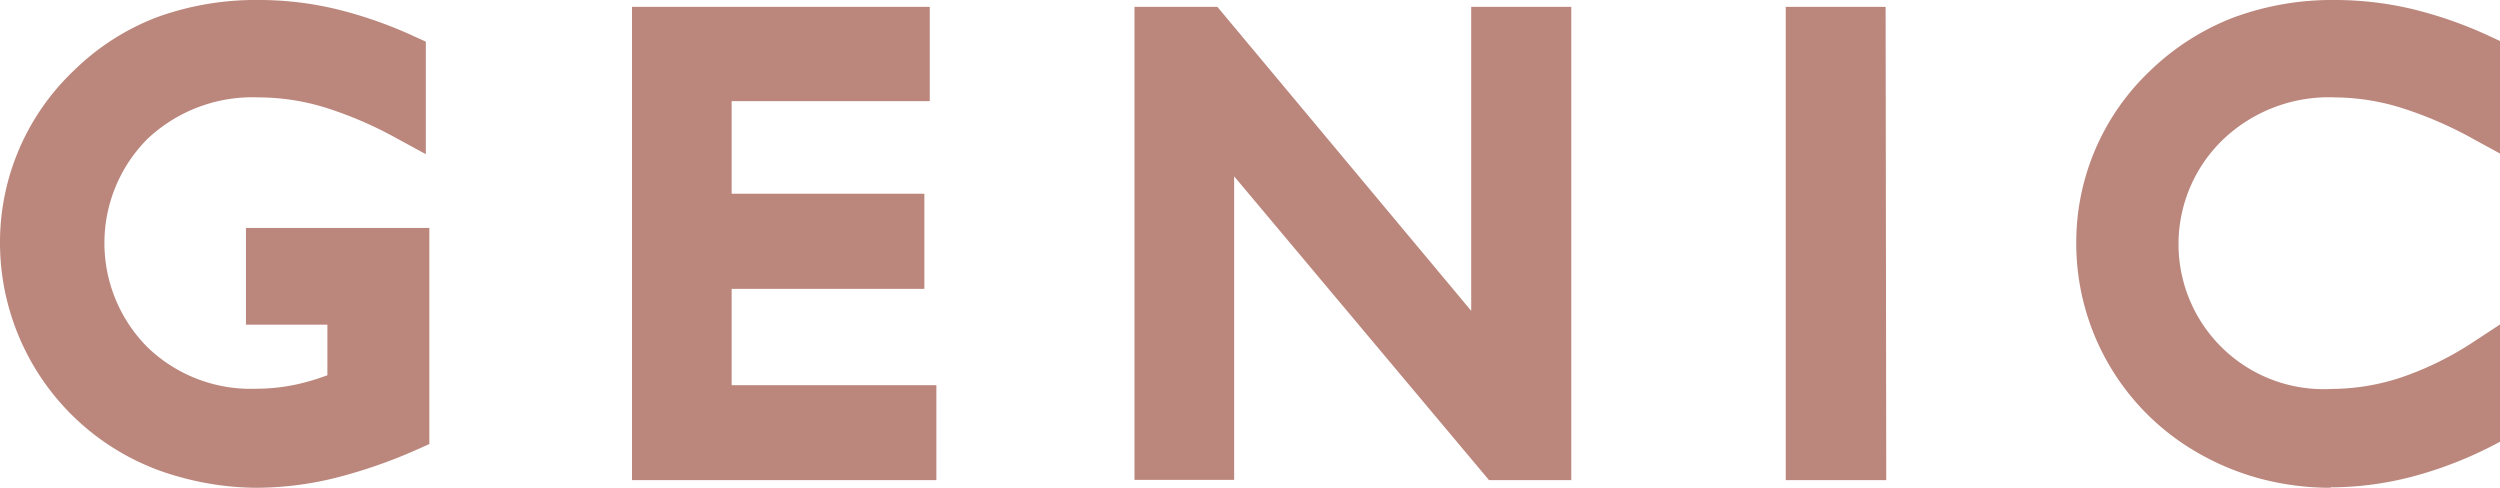 <svg xmlns="http://www.w3.org/2000/svg" viewBox="0 0 120.65 23.54"><path d="M12.39 23.54A14.05 14.05 0 0 1 8.61 23 11.71 11.71 0 0 1 0 11.66a11.42 11.42 0 0 1 3.55-8.24 11.68 11.68 0 0 1 4-2.58A14 14 0 0 1 12.53 0a16 16 0 0 1 3.7.44A20.65 20.65 0 0 1 20 1.76l.55.25v5.43l-1.38-.75a18.62 18.62 0 0 0-3.54-1.52 11 11 0 0 0-3.13-.47 7.39 7.39 0 0 0-5.38 2 7.12 7.12 0 0 0 0 10.06 7.17 7.17 0 0 0 5.25 2 9.25 9.25 0 0 0 1.95-.21 11.13 11.13 0 0 0 1.48-.44v-2.44h-3.93V11h8.85v10.43l-.56.25a24.42 24.42 0 0 1-4 1.39 16 16 0 0 1-3.77.47Zm32.8-.37H30.5V.33h14.37v4.55h-9.56v4.47h9.3v4.59h-9.3v4.65h9.88v4.57Zm30.67 0h-4L59.56 8.51v14.65h-4.81V.33h4L71 15V.33h4.83v22.83Zm15.17 0h-4.85V.33H91Zm21.46.37a13.14 13.14 0 0 1-3.66-.51 12.56 12.56 0 0 1-3.31-1.51 11.64 11.64 0 0 1-5.32-9.85 11.4 11.4 0 0 1 3.55-8.24 12 12 0 0 1 4-2.57A13.74 13.74 0 0 1 112.7 0a16.24 16.24 0 0 1 3.69.43 20.13 20.13 0 0 1 3.79 1.33l.47.22v5.43l-1.3-.71a18.7 18.7 0 0 0-3.54-1.52 11 11 0 0 0-3.11-.48 7.4 7.4 0 0 0-5.38 2 7 7 0 0 0 5.2 12.07 10.83 10.83 0 0 0 3.38-.56 15.41 15.41 0 0 0 3.56-1.77l1.19-.78v5.66l-.19.1a19.17 19.17 0 0 1-4 1.57 15.67 15.67 0 0 1-4 .53Z" style="fill:#bb867c" data-name="Layer 2"/></svg>